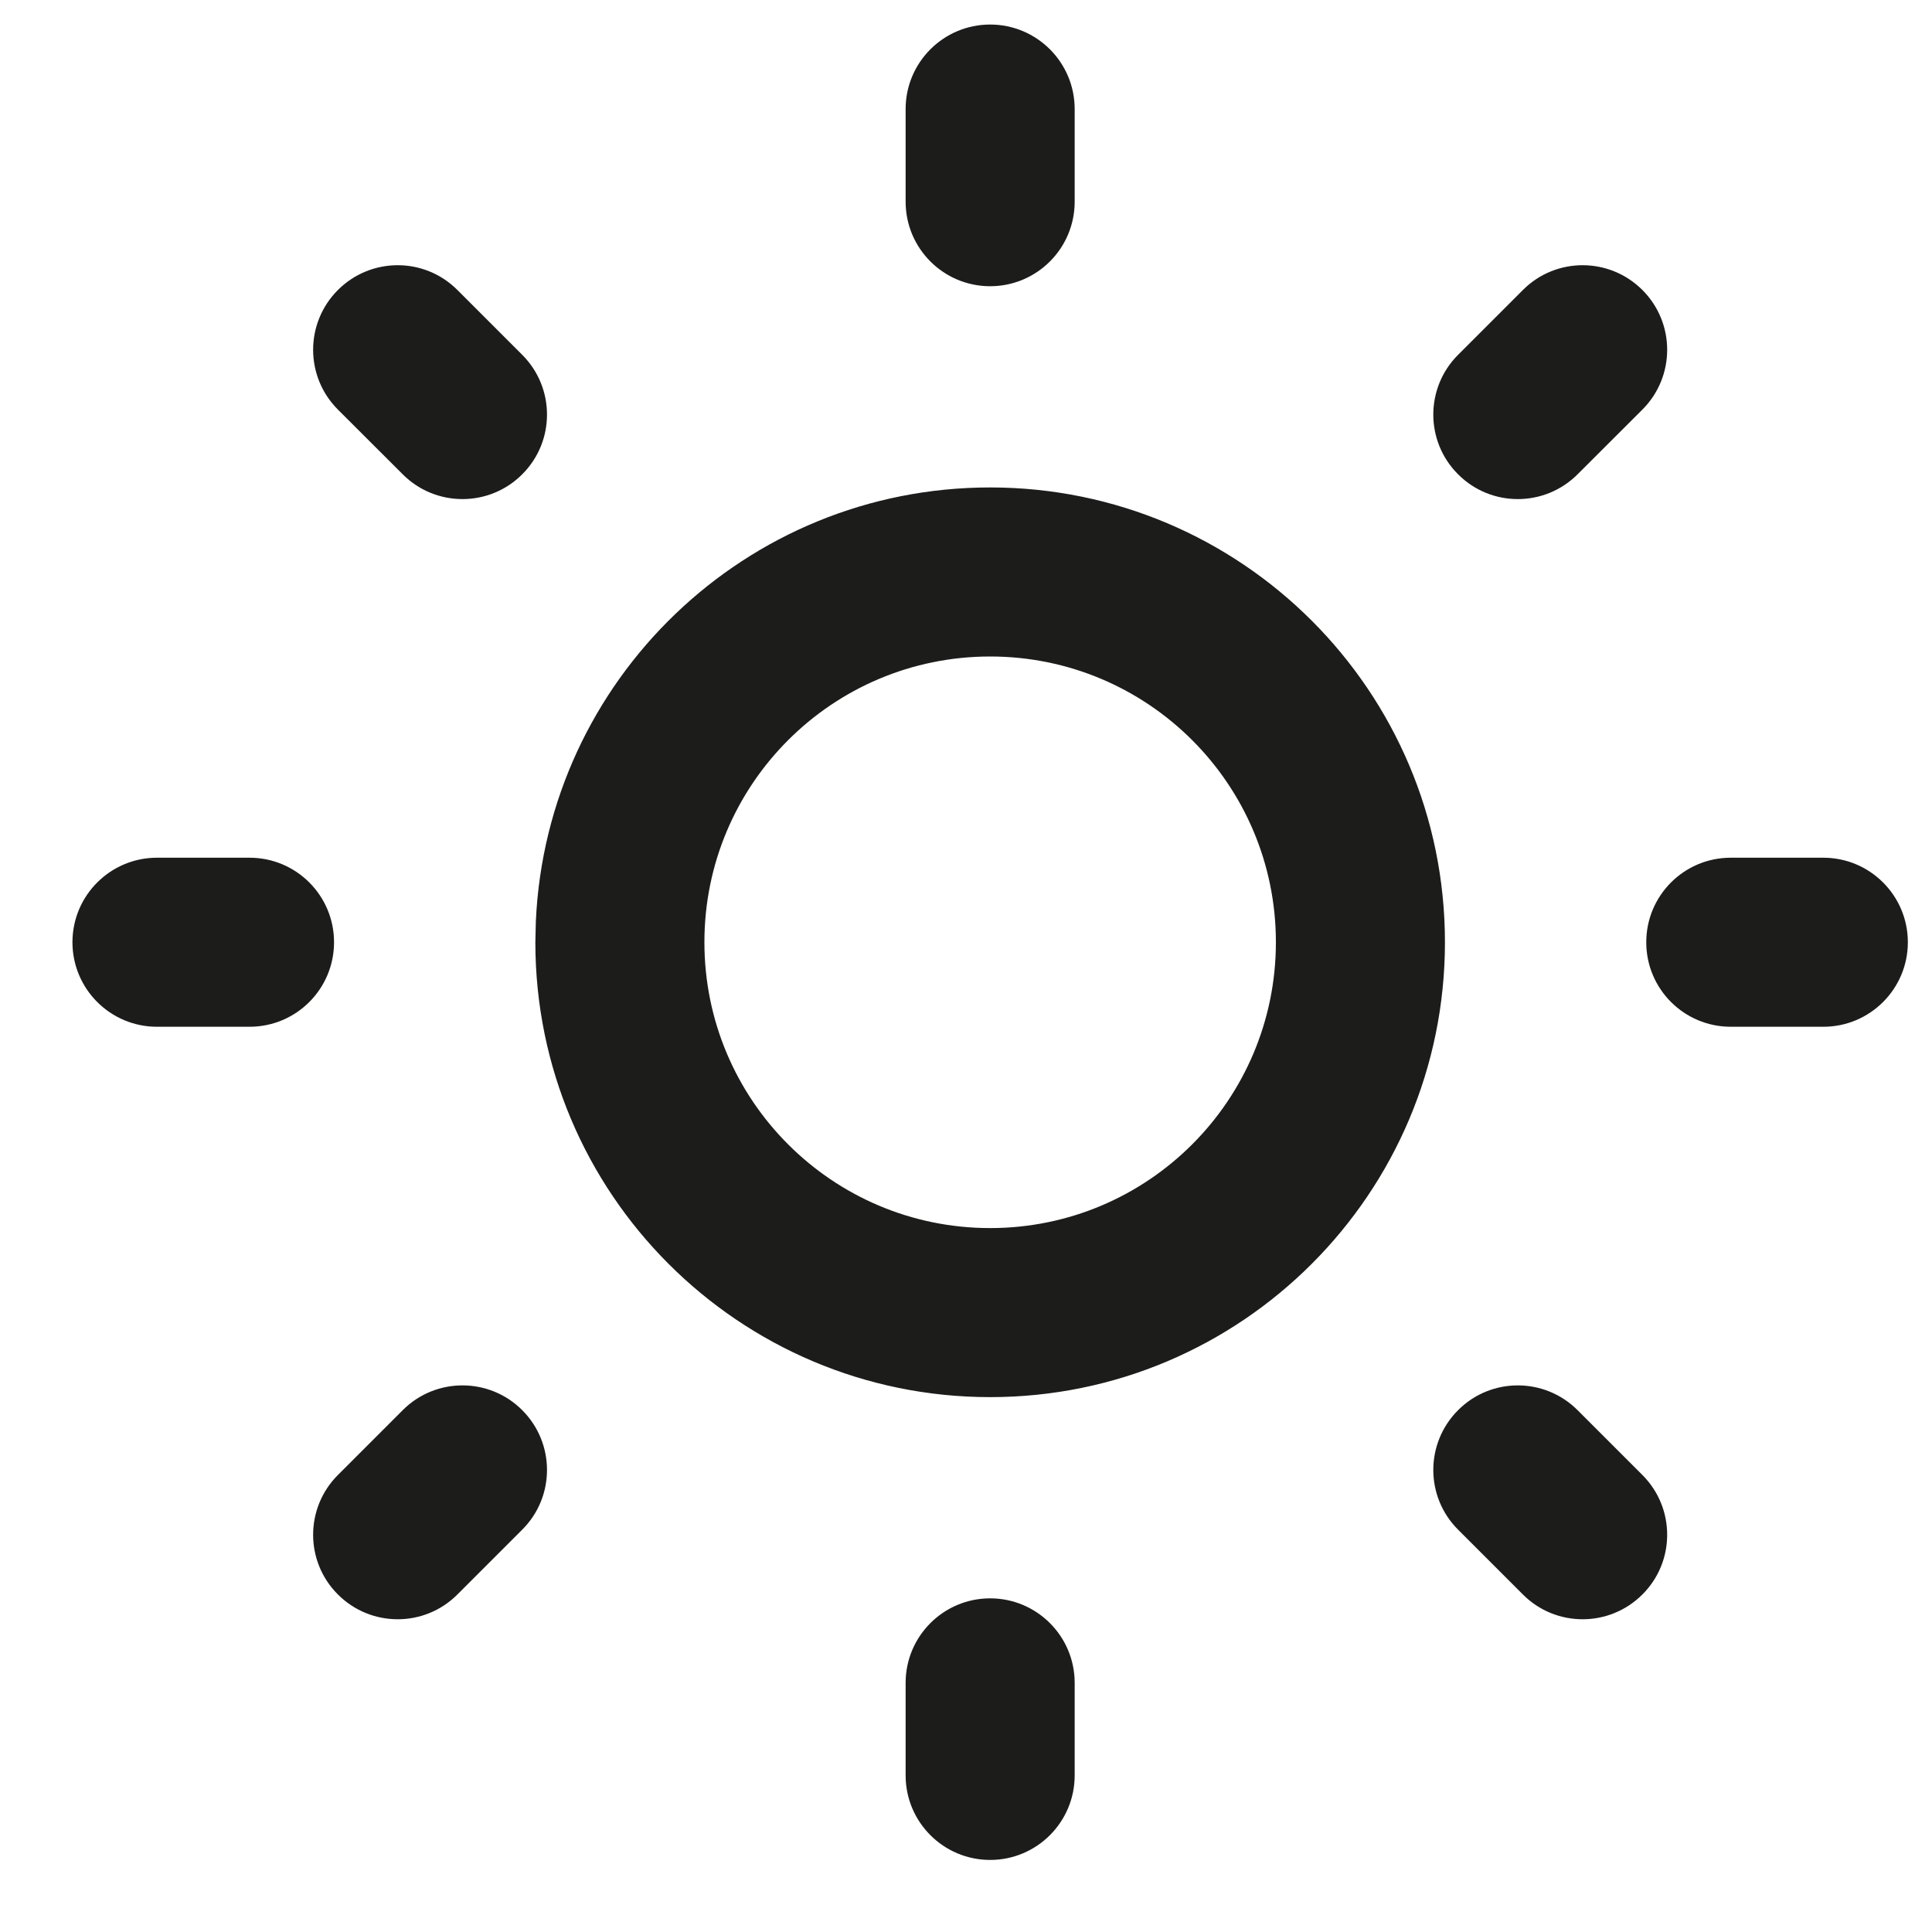 <svg width="20" height="20" viewBox="0 0 20 20" fill="none" xmlns="http://www.w3.org/2000/svg">
<path fill-rule="evenodd" clip-rule="evenodd" d="M10.25 0.254C10.733 0.254 11.125 0.646 11.125 1.129V2.088C11.125 2.571 10.733 2.963 10.25 2.963C9.767 2.963 9.375 2.571 9.375 2.088V1.129C9.375 0.646 9.767 0.254 10.25 0.254ZM3.498 3.002C3.84 2.66 4.394 2.66 4.735 3.002L5.406 3.673C5.748 4.015 5.748 4.569 5.406 4.91C5.065 5.252 4.51 5.252 4.169 4.91L3.498 4.24C3.156 3.898 3.156 3.344 3.498 3.002ZM2.583 8.879C3.067 8.879 3.458 9.271 3.458 9.754C3.458 10.237 3.067 10.629 2.583 10.629H1.625C1.142 10.629 0.75 10.237 0.75 9.754C0.75 9.271 1.142 8.879 1.625 8.879H2.583ZM5.406 14.598C5.065 14.256 4.51 14.256 4.169 14.598L3.498 15.269C3.156 15.611 3.156 16.165 3.498 16.506C3.84 16.848 4.394 16.848 4.735 16.506L5.406 15.835C5.748 15.494 5.748 14.94 5.406 14.598ZM15.094 14.598C15.435 14.256 15.989 14.256 16.331 14.598L17.002 15.269C17.344 15.611 17.344 16.165 17.002 16.506C16.66 16.848 16.106 16.848 15.765 16.506L15.094 15.835C14.752 15.494 14.752 14.94 15.094 14.598ZM10.25 16.546C10.733 16.546 11.125 16.938 11.125 17.421V18.379C11.125 18.862 10.733 19.254 10.25 19.254C9.767 19.254 9.375 18.862 9.375 18.379V17.421C9.375 16.938 9.767 16.546 10.25 16.546ZM19.75 9.754C19.75 9.271 19.358 8.879 18.875 8.879H17.917C17.433 8.879 17.042 9.271 17.042 9.754C17.042 10.237 17.433 10.629 17.917 10.629H18.875C19.358 10.629 19.75 10.237 19.75 9.754ZM17.002 3.002C16.66 2.66 16.106 2.66 15.765 3.002L15.094 3.673C14.752 4.015 14.752 4.569 15.094 4.91C15.435 5.252 15.989 5.252 16.331 4.91L17.002 4.24C17.344 3.898 17.344 3.344 17.002 3.002ZM10.25 5.046C12.85 5.046 14.958 7.154 14.958 9.754C14.958 12.354 12.85 14.463 10.25 14.463C7.65 14.463 5.542 12.354 5.542 9.754L5.547 9.539C5.659 7.038 7.722 5.046 10.25 5.046ZM10.25 6.796C8.616 6.796 7.292 8.12 7.292 9.754C7.292 11.388 8.616 12.713 10.25 12.713C11.884 12.713 13.208 11.388 13.208 9.754C13.208 8.12 11.884 6.796 10.25 6.796Z" fill="#1C1C1B"/>
</svg>
